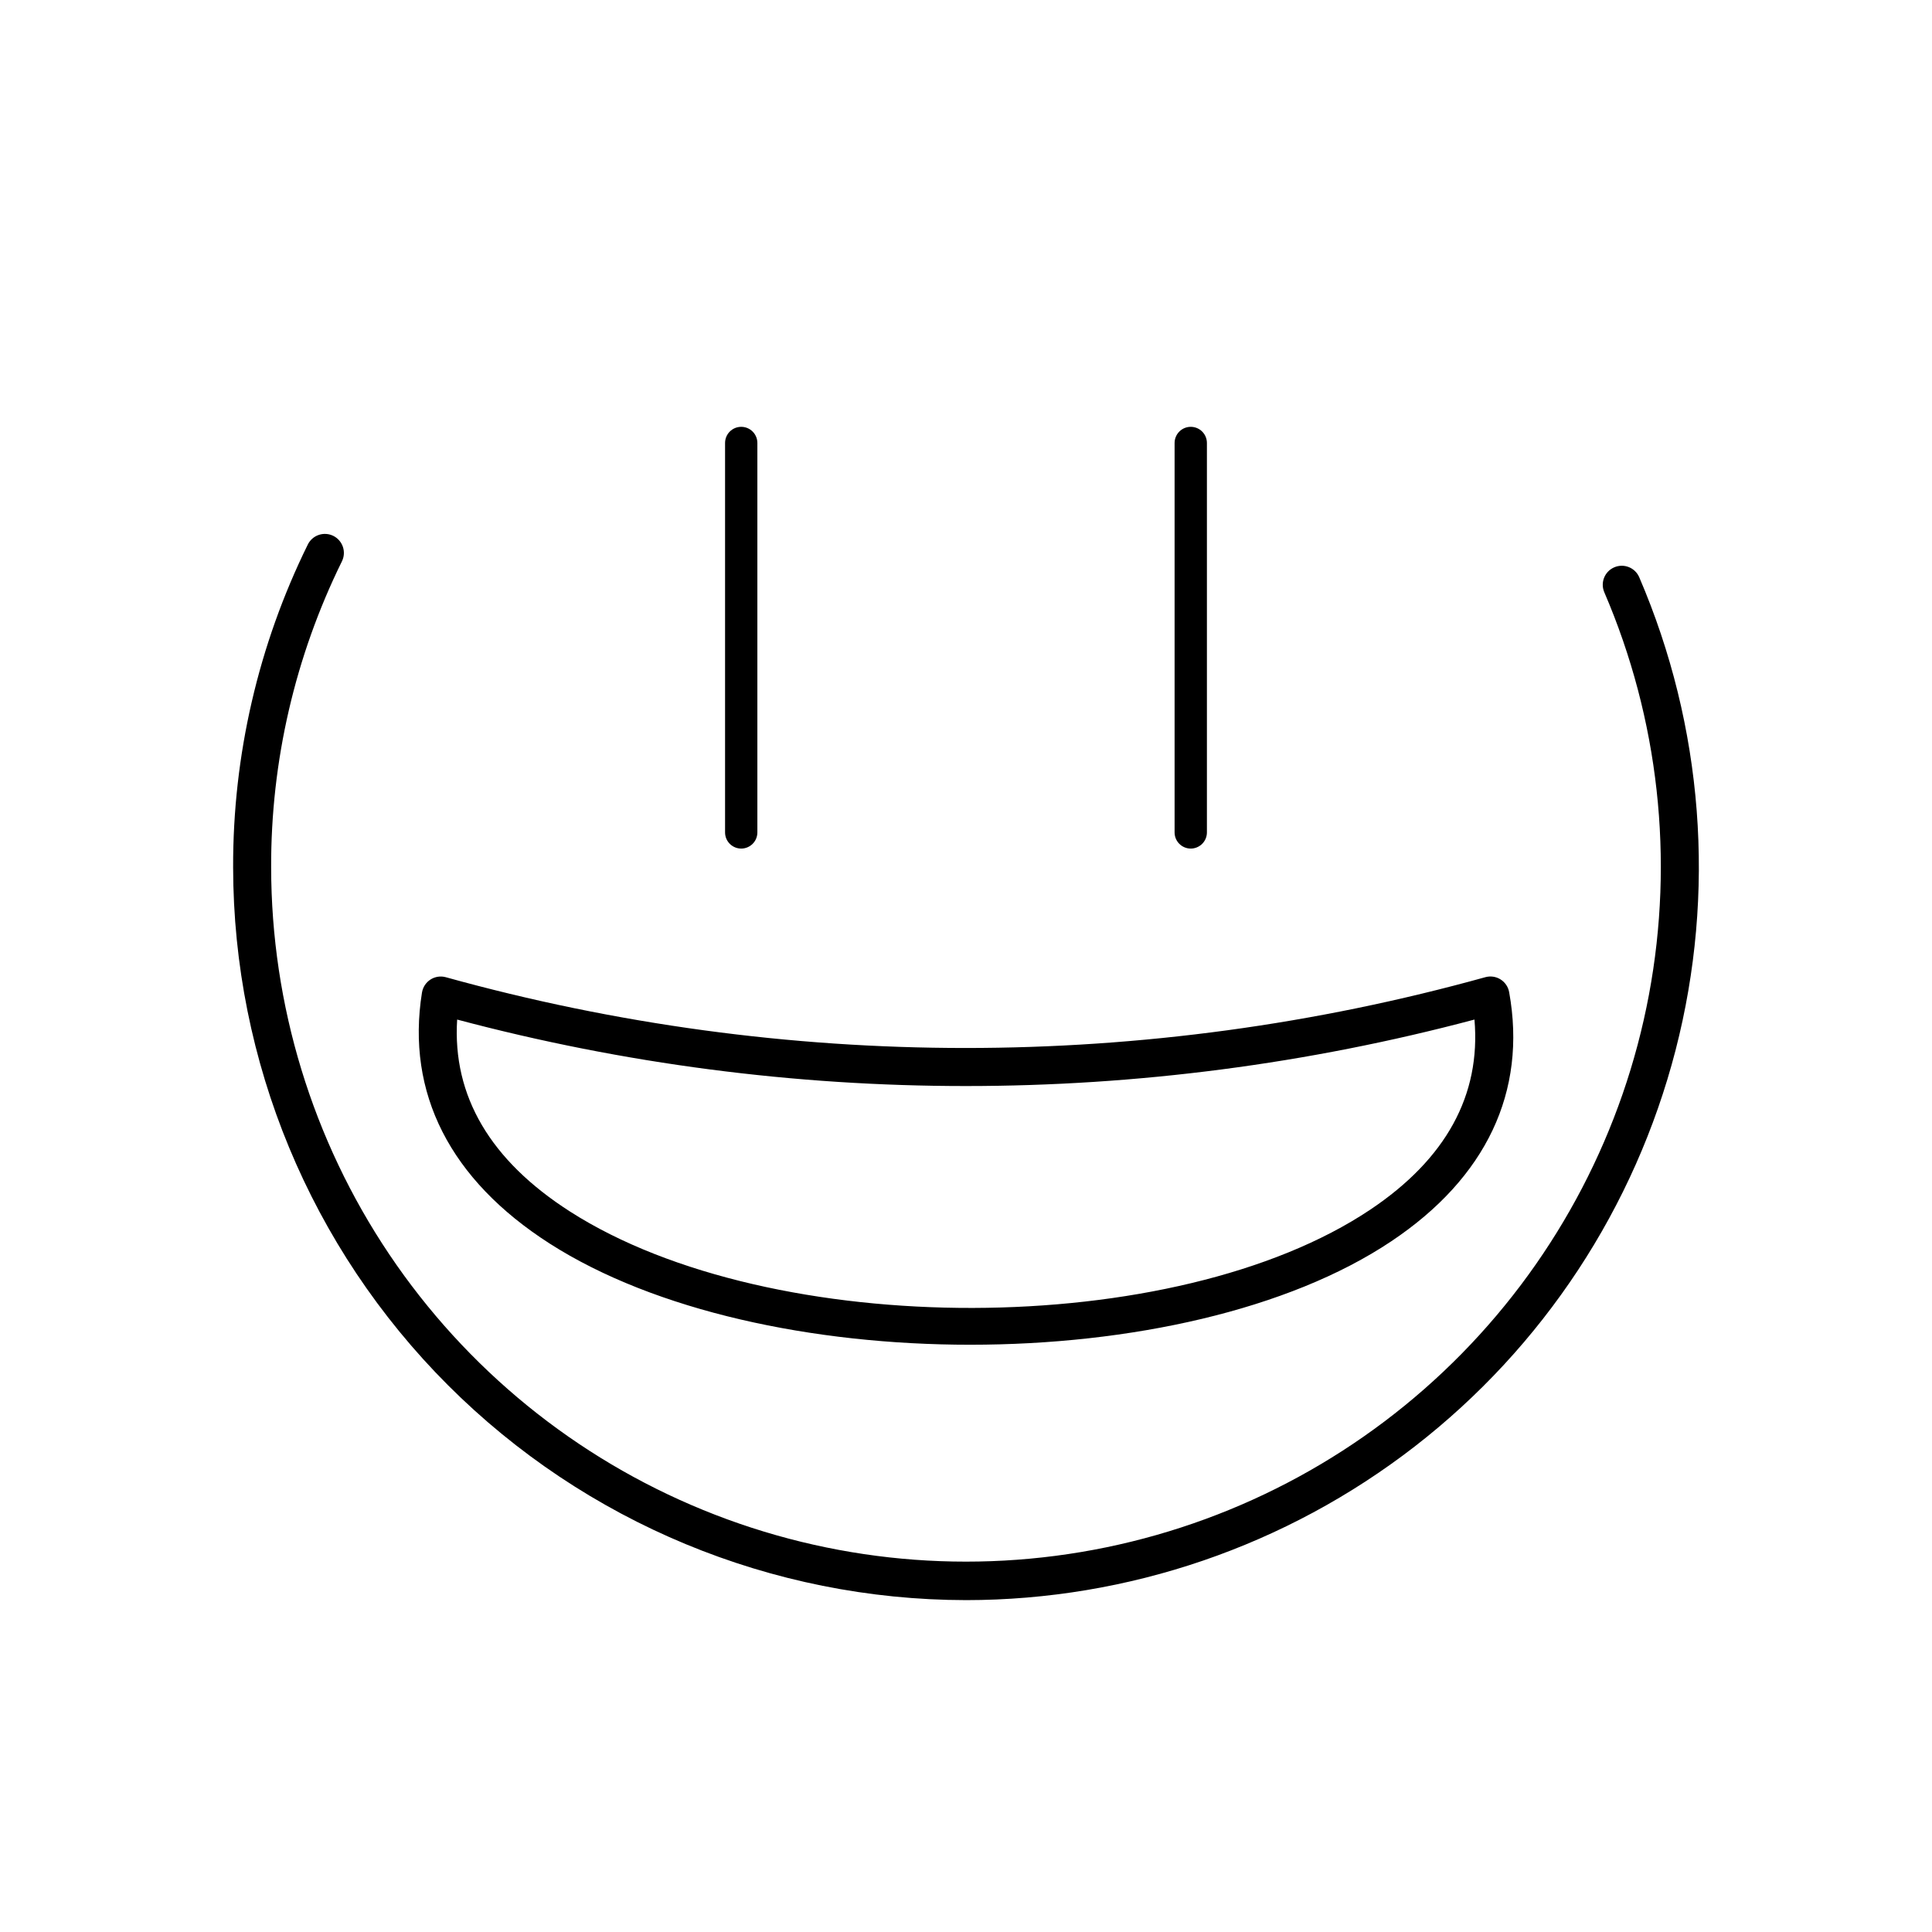 <?xml version="1.0" encoding="UTF-8"?>
<!-- Uploaded to: ICON Repo, www.svgrepo.com, Generator: ICON Repo Mixer Tools -->
<svg fill="#000000" width="800px" height="800px" version="1.1" viewBox="144 144 512 512" xmlns="http://www.w3.org/2000/svg">
 <g>
  <path d="m401.14 500.37c-41.711 0-83.559-8.926-111.5-26.832-26.371-16.898-38.062-39.891-33.812-66.504h0.004c0.223-1.41 1.039-2.656 2.234-3.434 1.199-0.777 2.672-1.008 4.051-0.637 90.137 25.02 185.39 25.02 275.52 0 1.367-0.375 2.828-0.164 4.027 0.594 1.199 0.754 2.027 1.977 2.277 3.371 4.75 26.344-6.047 49.168-31.199 66-27.305 18.285-69.383 27.441-111.6 27.441zm-135.99-86.152c-1.27 20.223 8.77 37.312 29.922 50.859 53.473 34.258 160.5 34.016 212.06-0.504 20.078-13.438 29.348-30.359 27.617-50.383l0.004 0.004c-88.332 23.492-181.27 23.492-269.61 0z"/>
  <path d="m400 568.05c-51.492-0.059-100.86-20.539-137.27-56.949-36.41-36.41-56.891-85.777-56.949-137.27-0.082-29.645 6.688-58.91 19.785-85.508 0.586-1.203 1.625-2.125 2.894-2.559 1.266-0.434 2.652-0.348 3.856 0.242 1.203 0.594 2.117 1.637 2.551 2.906 0.43 1.266 0.336 2.656-0.258 3.856-12.414 25.215-18.832 52.957-18.754 81.062 0.027 36.555 10.93 72.273 31.32 102.61 20.395 30.336 49.355 53.918 83.195 67.738 33.836 13.824 71.023 17.262 106.82 9.875 35.801-7.383 68.594-25.254 94.199-51.336 25.609-26.082 42.875-59.199 49.602-95.129 6.727-35.926 2.606-73.047-11.832-106.62-1.102-2.555 0.074-5.519 2.633-6.621 2.555-1.102 5.519 0.074 6.621 2.629 17.008 39.562 20.395 83.652 9.629 125.34-10.77 41.695-35.078 78.633-69.117 105.01-34.035 26.379-75.871 40.703-118.93 40.727z"/>
  <path d="m340.43 368.88c-2.367 0-4.281-1.918-4.281-4.281v-103.2c0-2.367 1.914-4.285 4.281-4.285 2.363 0 4.281 1.918 4.281 4.285v103.2c0 1.133-0.449 2.223-1.254 3.027-0.805 0.801-1.891 1.254-3.027 1.254z"/>
  <path d="m459.56 368.88c-2.363 0-4.281-1.918-4.281-4.281v-103.2c0-2.367 1.918-4.285 4.281-4.285 2.367 0 4.285 1.918 4.285 4.285v103.2c0 1.133-0.453 2.223-1.254 3.027-0.805 0.801-1.895 1.254-3.031 1.254z"/>
 </g>
</svg>